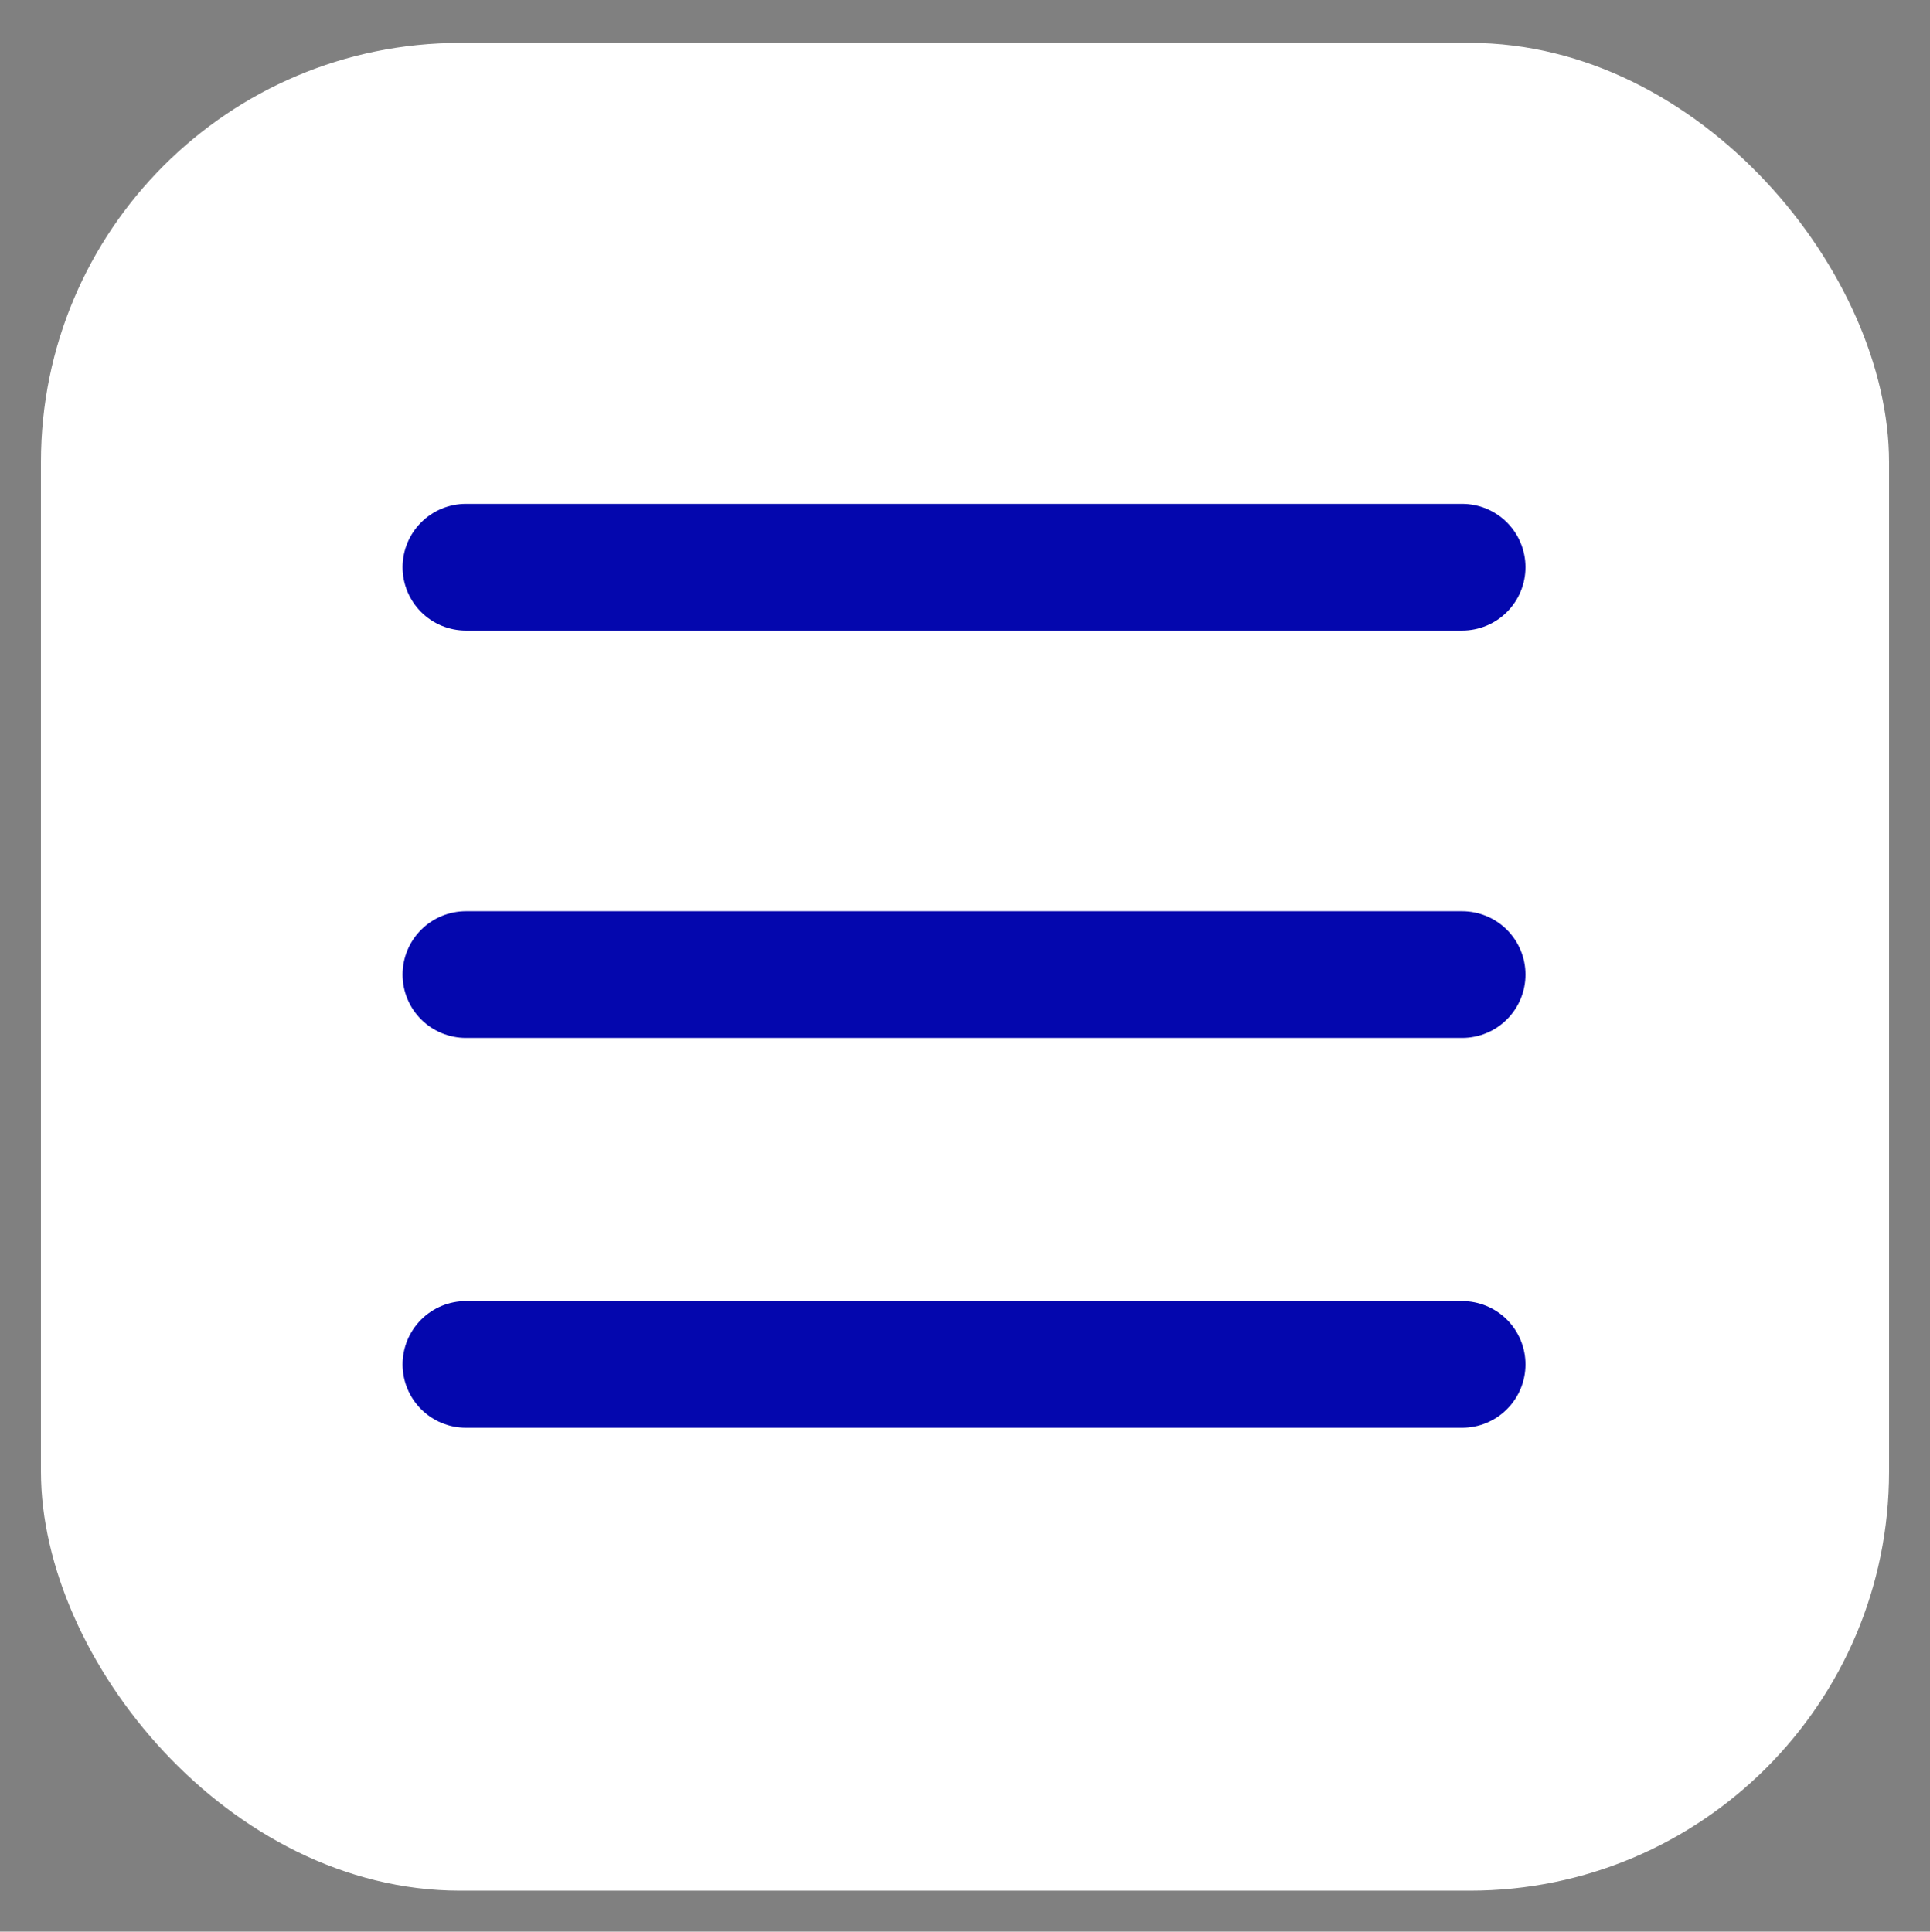 <?xml version="1.0" encoding="UTF-8"?> <svg xmlns="http://www.w3.org/2000/svg" id="Слой_1" data-name="Слой 1" viewBox="0 0 9.9 9.91"><rect x="0" y="0" width="9.9" height="9.91" fill="#808080" stroke="none"/><defs><style> .cls-1 { fill: #fff; } .cls-2 { fill: none; stroke: #0407ae; stroke-linecap: round; stroke-miterlimit: 10; stroke-width: 0.65px; } </style></defs><rect class="cls-1" x="0.21" y="0.22" width="9.48" height="9.48" rx="2.15"></rect><g><path class="cls-2" d="M2.39,2.91H7.5"></path><path class="cls-2" d="M2.39,5H7.5"></path><path class="cls-2" d="M2.39,7H7.5"></path></g></svg> 